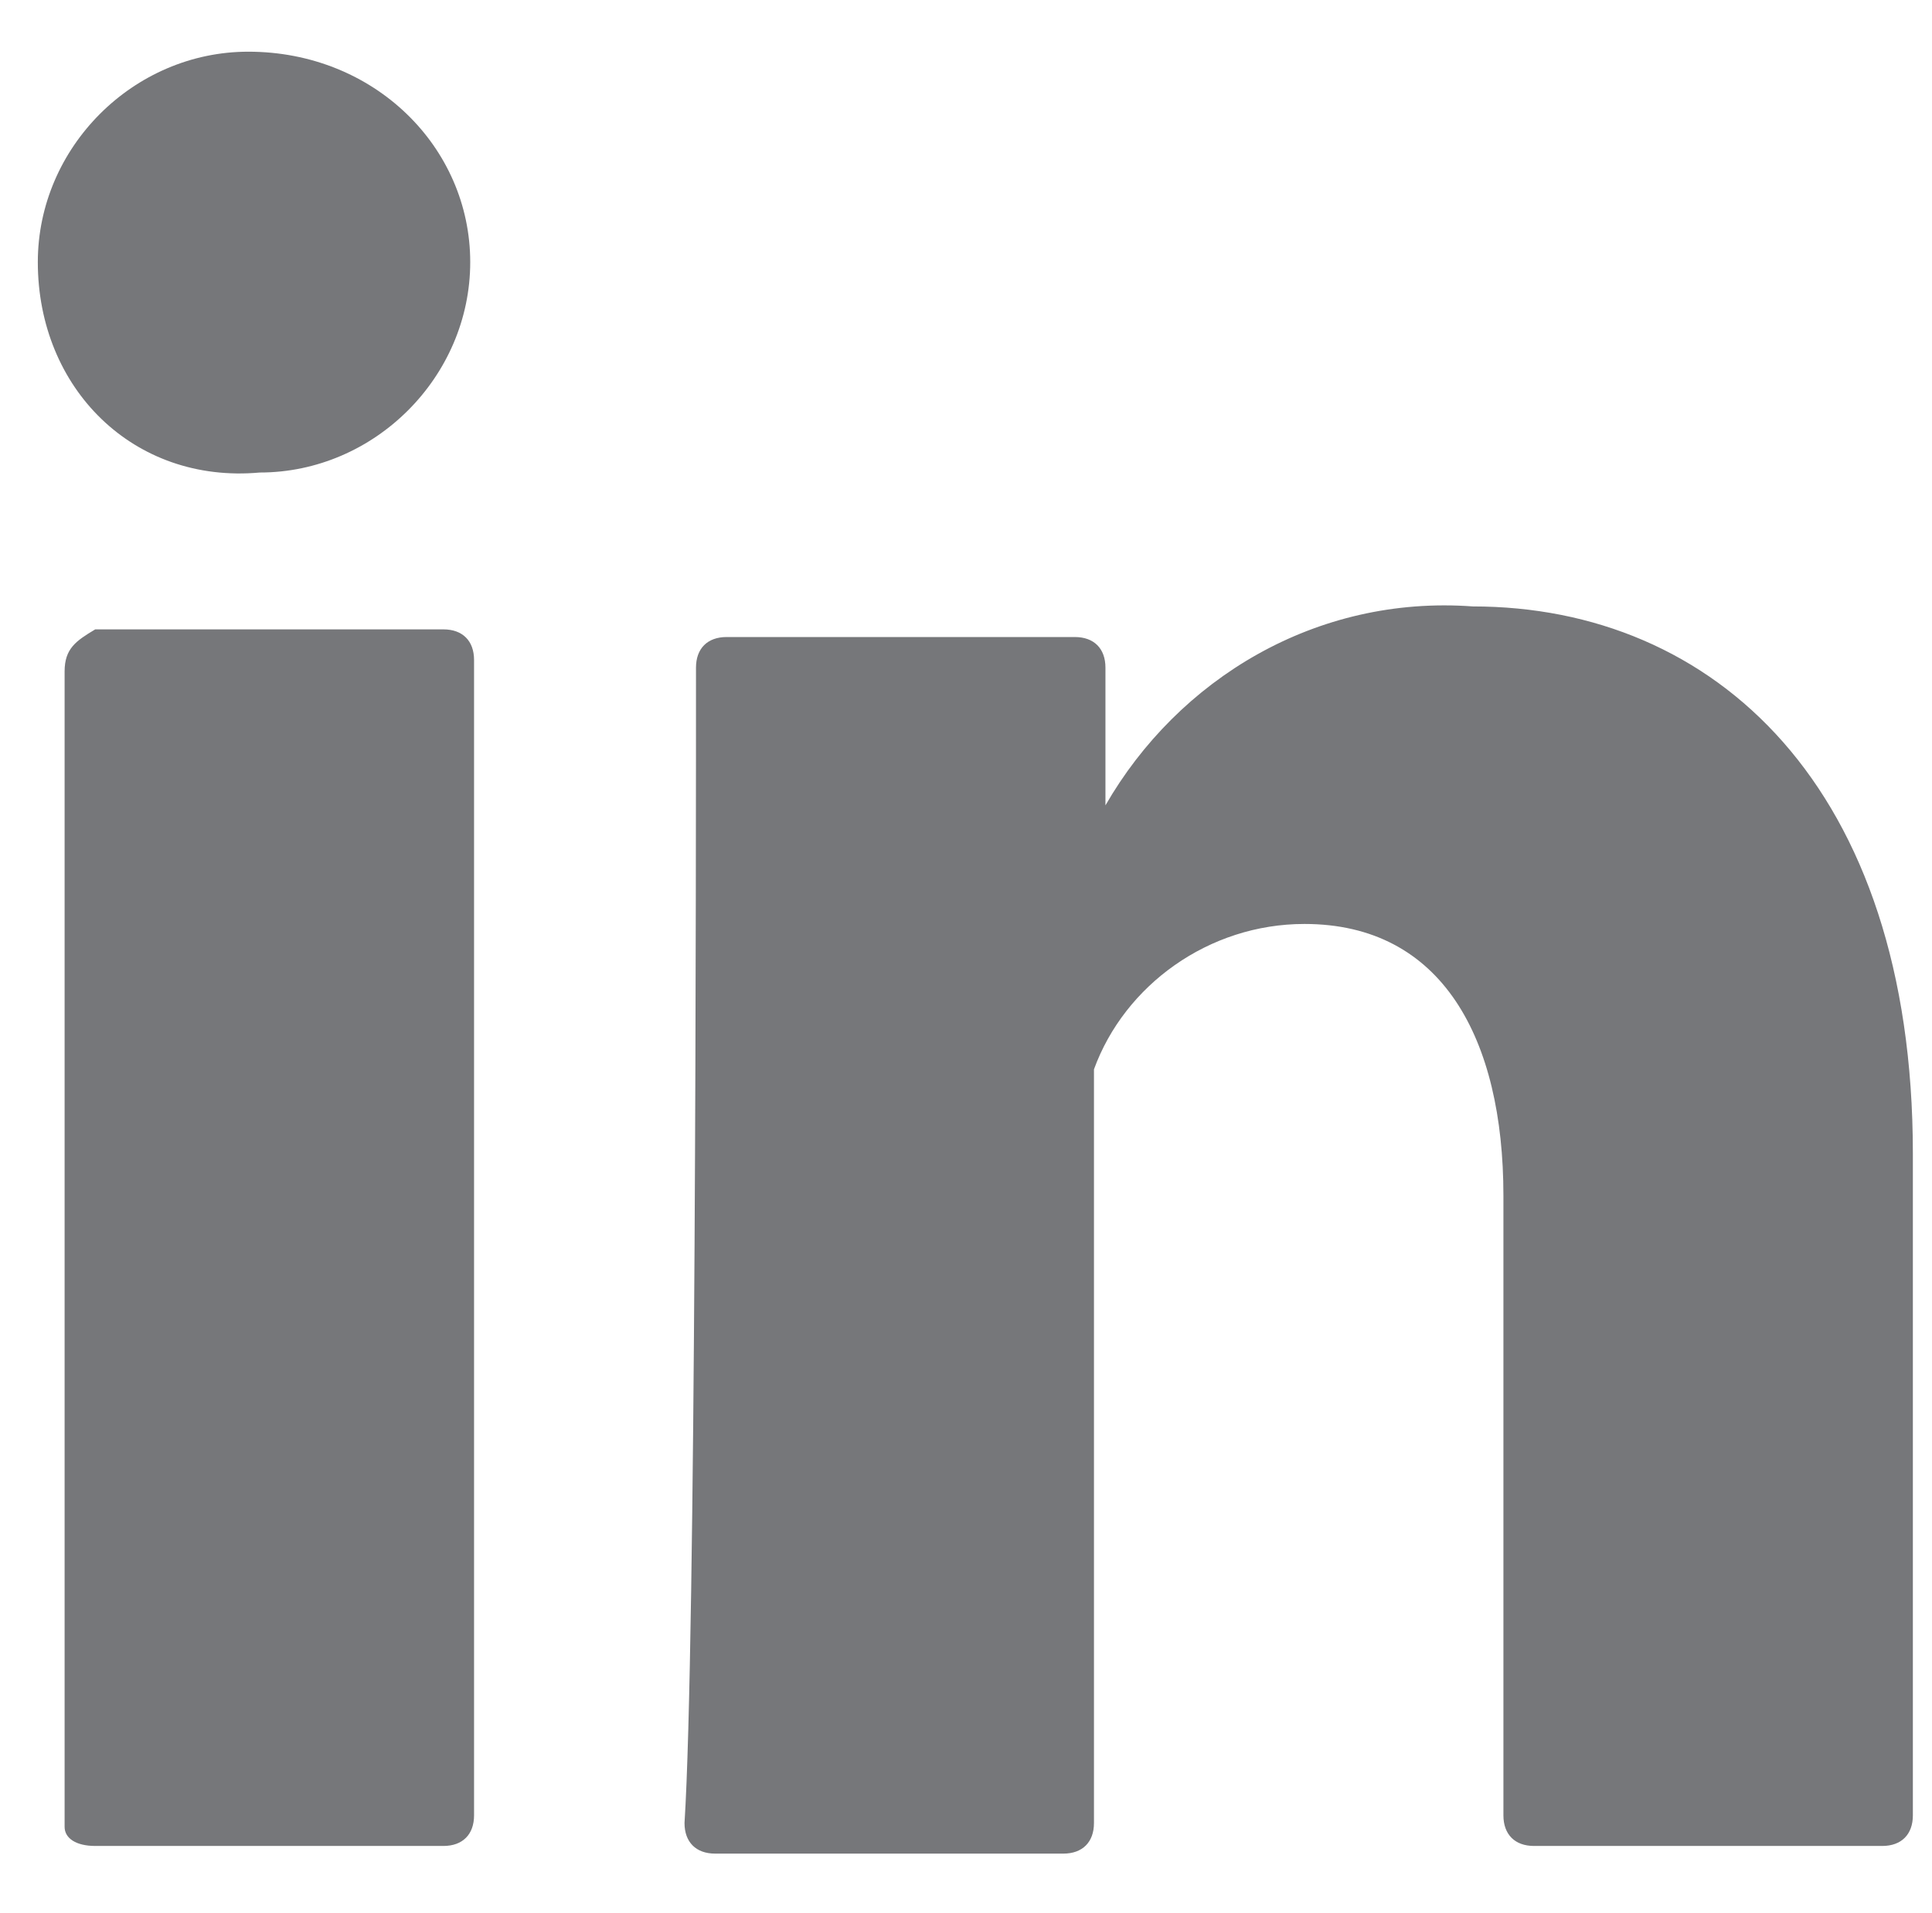 <?xml version="1.0" standalone="no"?>
<!DOCTYPE svg PUBLIC "-//W3C//DTD SVG 1.1//EN" "http://www.w3.org/Graphics/SVG/1.1/DTD/svg11.dtd" >
<svg xmlns="http://www.w3.org/2000/svg" xmlns:xlink="http://www.w3.org/1999/xlink" version="1.1" viewBox="-10 0 1034 1024">
   <path fill="#76777a"
d="M1013.76 617.496v354.304c0 10.24 -6.144 16.384 -16.384 16.384h-186.368c-10.24 0 -16.384 -6.144 -16.384 -16.384v-331.775c0 -83.969 -32.768 -145.408 -106.496 -145.408c-51.2 0 -96.256 32.768 -112.64 77.824v55.296v348.16
c0 10.239 -6.145 16.384 -16.385 16.384h-186.367c-10.24 0 -16.385 -6.145 -16.385 -16.384c6.145 -96.257 6.145 -522.24 6.145 -618.496c0 -10.24 6.144 -16.385 16.384 -16.385h186.368c10.24 0 16.384 6.145 16.384 16.385v73.728
c38.912 -67.584 112.641 -112.64 196.608 -106.496c129.023 0 235.52 96.256 235.52 292.864zM40.96 988.184h186.368c10.24 0 16.384 -6.144 16.384 -16.384v-618.496c0 -10.239 -6.144 -16.384 -16.384 -16.384h-186.368
c-10.24 6.145 -16.384 10.24 -16.384 22.528v618.496c0 6.144 6.144 10.239 16.384 10.239zM241.664 140.312c0 61.44 -51.2 112.641 -112.64 112.641c-67.584 6.144 -118.784 -45.056 -118.784 -112.641
c0 -61.44 51.2 -112.64 112.64 -112.64c67.584 0 118.784 51.2 118.784 112.64z" />
</svg>
